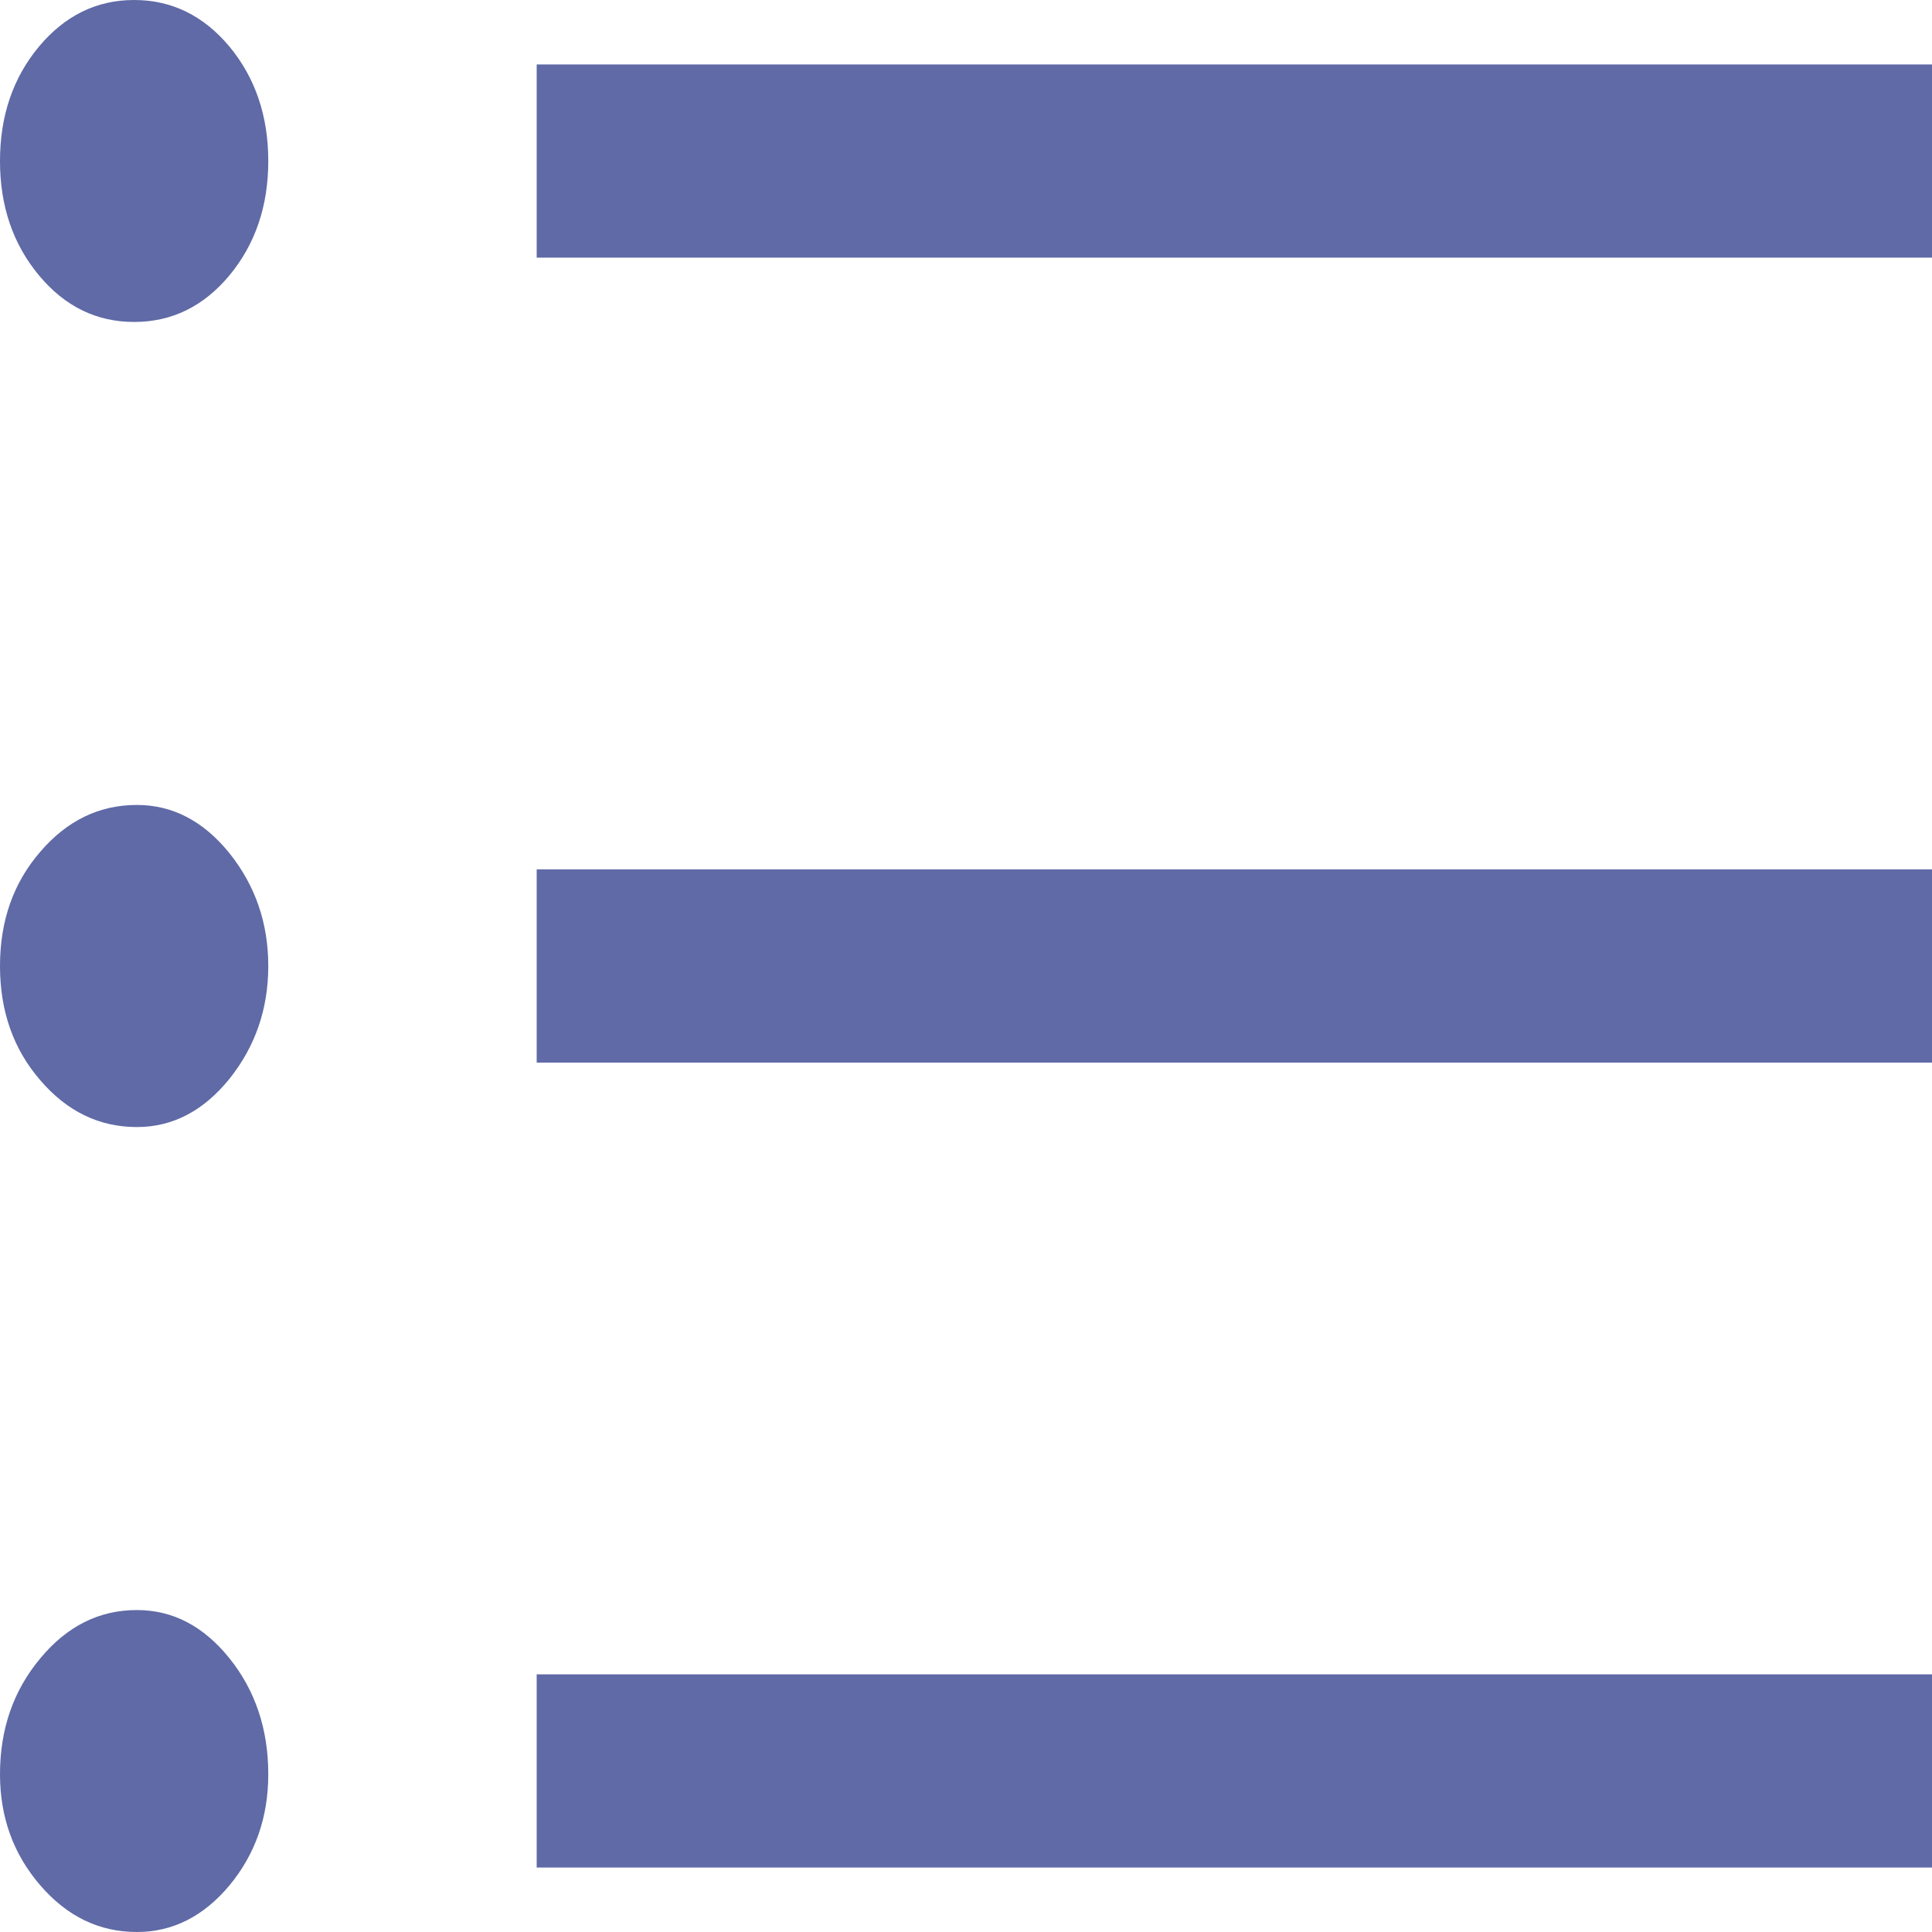 <svg width="14" height="14" viewBox="0 0 14 14" fill="none" xmlns="http://www.w3.org/2000/svg">
<path d="M0.992 14C0.719 14 0.486 13.887 0.292 13.662C0.097 13.436 0 13.168 0 12.857C0 12.53 0.097 12.25 0.292 12.017C0.486 11.783 0.719 11.667 0.992 11.667C1.251 11.667 1.475 11.783 1.663 12.017C1.85 12.25 1.944 12.53 1.944 12.857C1.944 13.168 1.85 13.436 1.663 13.662C1.475 13.887 1.251 14 0.992 14ZM3.889 13.533V12.133H14V13.533H3.889ZM0.992 8.167C0.719 8.167 0.486 8.054 0.292 7.828C0.097 7.603 0 7.327 0 7C0 6.673 0.097 6.397 0.292 6.172C0.486 5.946 0.719 5.833 0.992 5.833C1.251 5.833 1.475 5.95 1.663 6.183C1.85 6.417 1.944 6.689 1.944 7C1.944 7.311 1.85 7.583 1.663 7.817C1.475 8.05 1.251 8.167 0.992 8.167ZM3.889 7.7V6.3H14V7.7H3.889ZM0.972 2.333C0.7 2.333 0.47 2.221 0.282 1.995C0.094 1.769 0 1.493 0 1.167C0 0.84 0.094 0.564 0.282 0.338C0.47 0.113 0.7 0 0.972 0C1.244 0 1.475 0.113 1.663 0.338C1.85 0.564 1.944 0.84 1.944 1.167C1.944 1.493 1.85 1.769 1.663 1.995C1.475 2.221 1.244 2.333 0.972 2.333ZM3.889 1.867V0.467H14V1.867H3.889Z" fill="#5F6AA6"/>
</svg>
